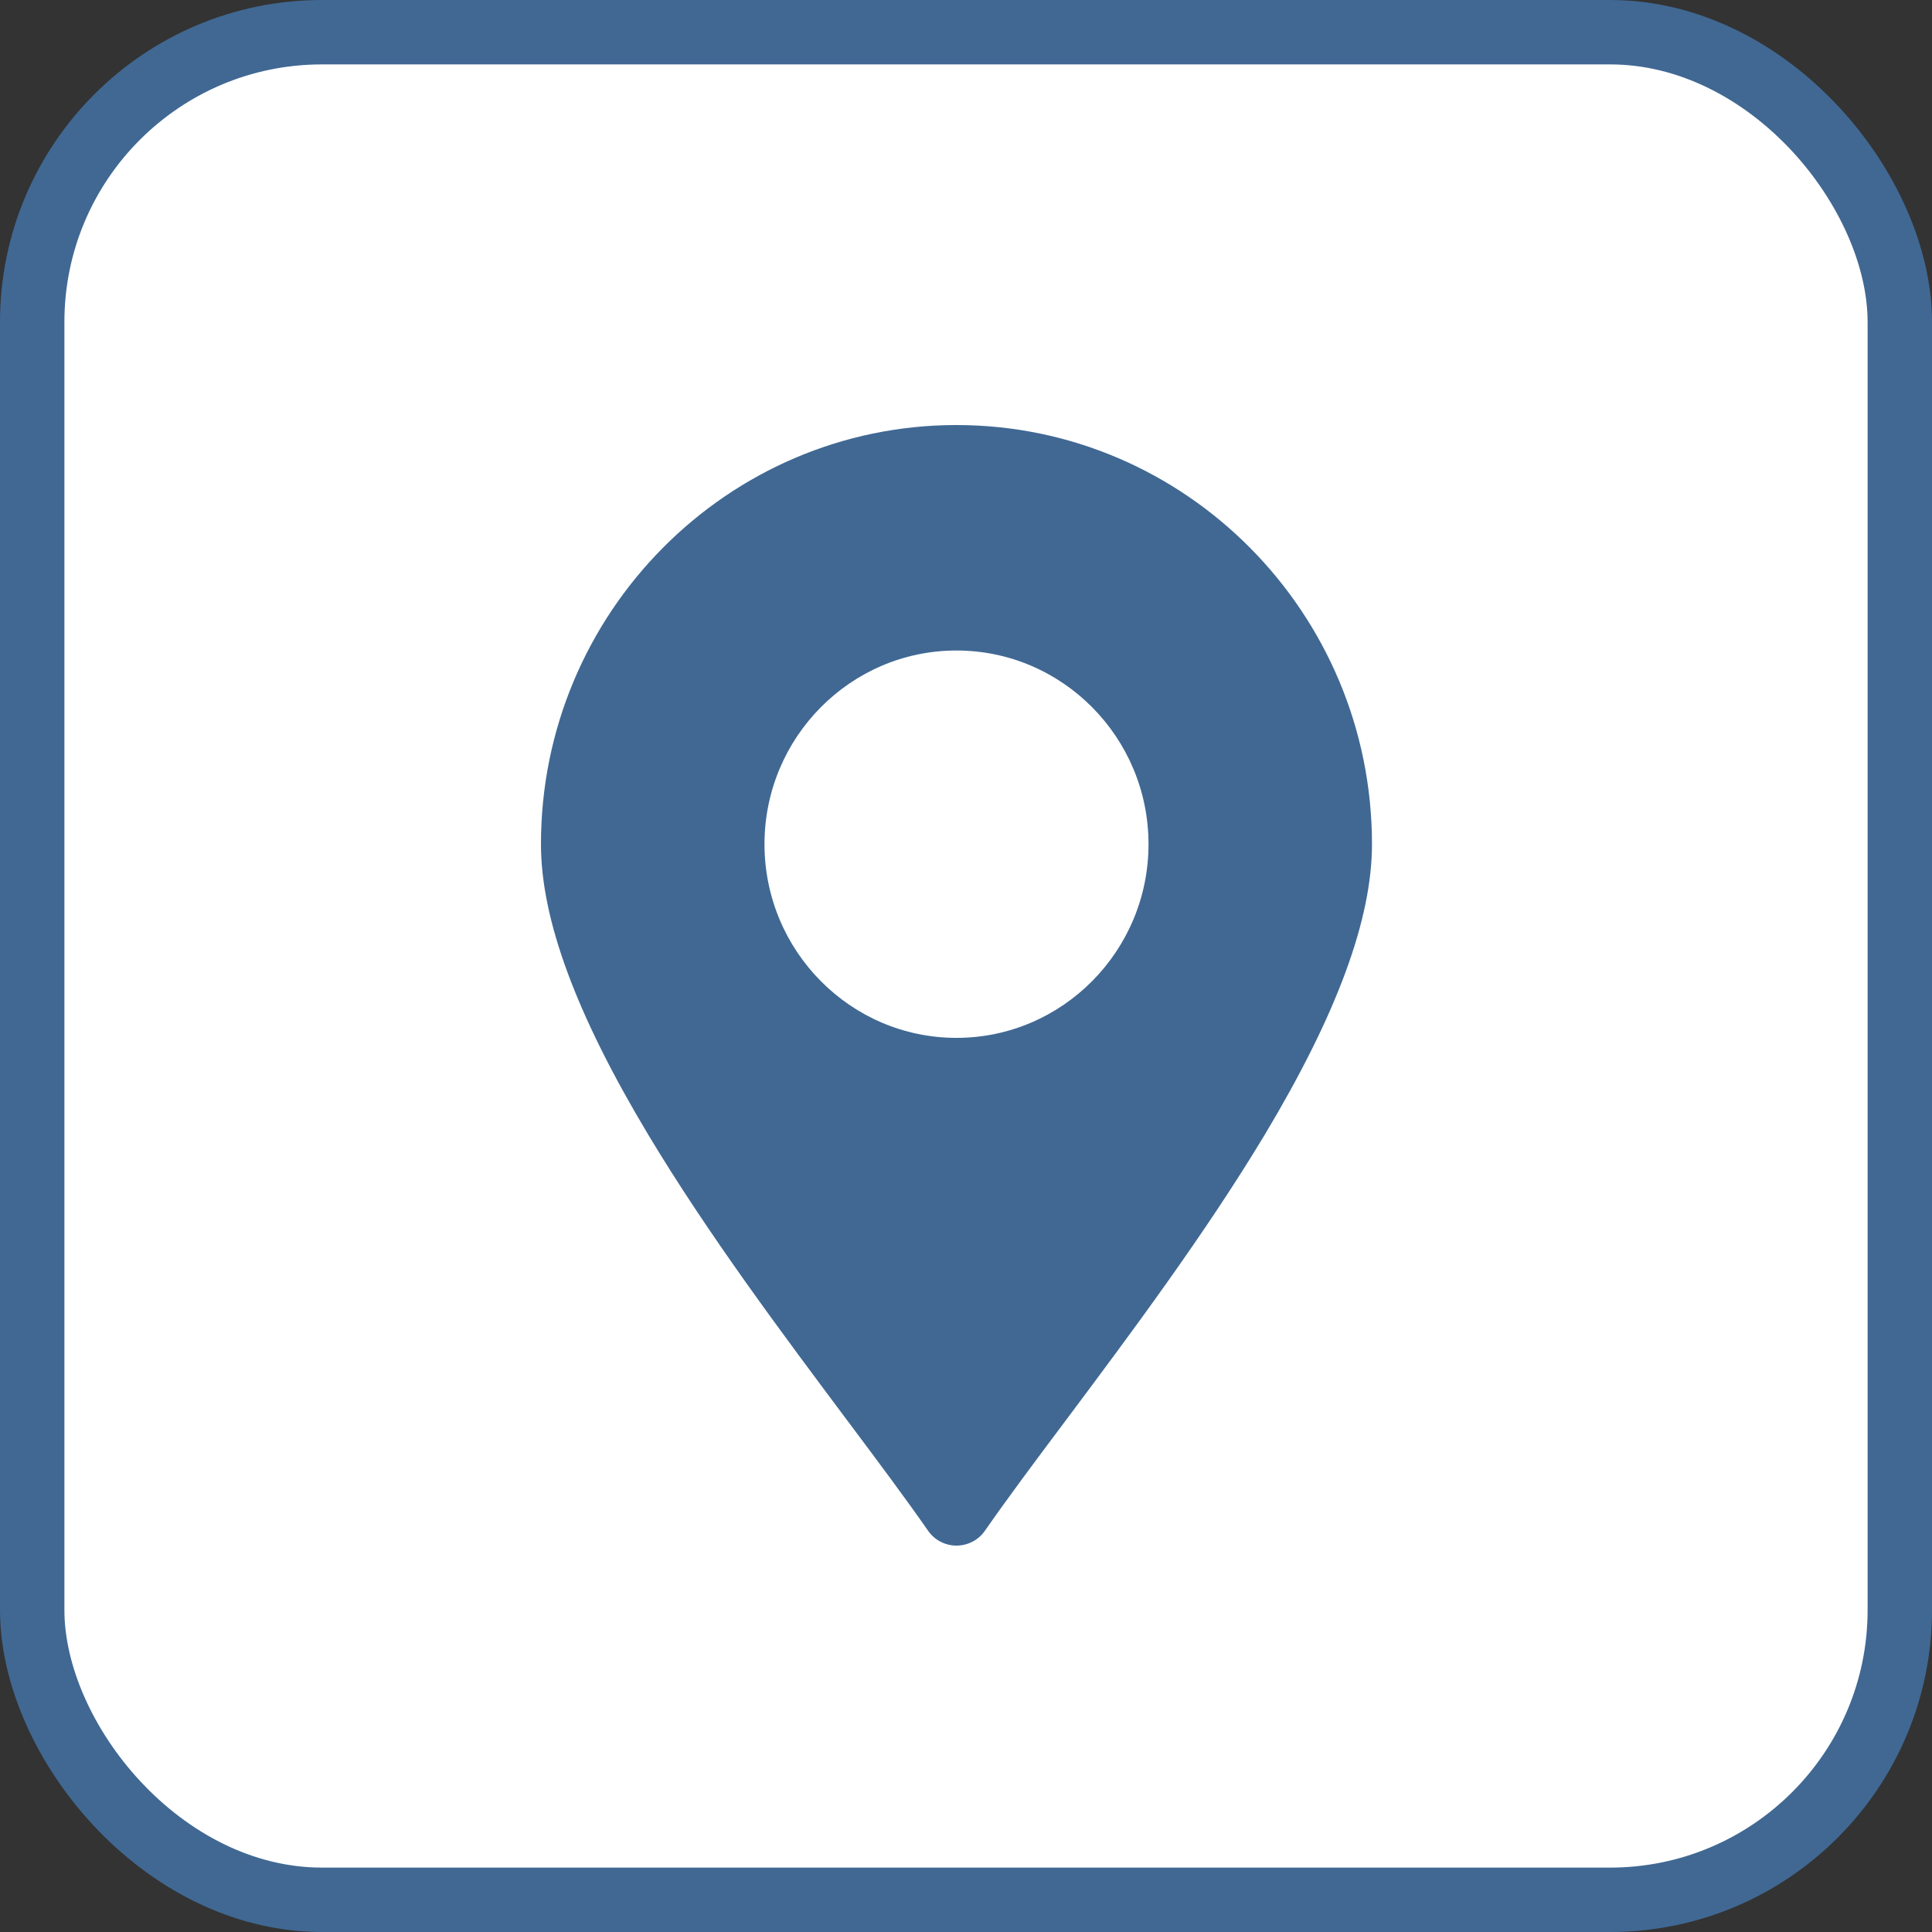 <svg width="30" height="30" viewBox="0 0 30 30" fill="none" xmlns="http://www.w3.org/2000/svg">
<rect x="0" y="0" width="30" height="30" fill="#333333" stroke="none"/>
<rect x="0.5" y="0.5" width="29" height="29" rx="4.5" fill="white" stroke="#406893"/>
<path d="M14.852 6.6C11.294 6.6 8.4 9.519 8.4 13.108C8.4 14.277 8.946 15.752 10.065 17.618C10.995 19.168 12.147 20.707 13.161 22.063C13.629 22.688 14.071 23.28 14.411 23.769C14.512 23.915 14.677 24 14.852 24C15.027 24 15.193 23.915 15.294 23.769C15.634 23.28 16.075 22.688 16.544 22.063C17.558 20.707 18.707 19.168 19.64 17.618C20.758 15.752 21.304 14.277 21.304 13.108C21.304 9.519 18.41 6.6 14.852 6.6ZM14.852 16.116C13.208 16.116 11.871 14.767 11.871 13.108C11.871 11.45 13.208 10.101 14.852 10.101C16.496 10.101 17.834 11.45 17.834 13.108C17.834 14.767 16.496 16.116 14.852 16.116Z" fill="#406893"/>
</svg>
